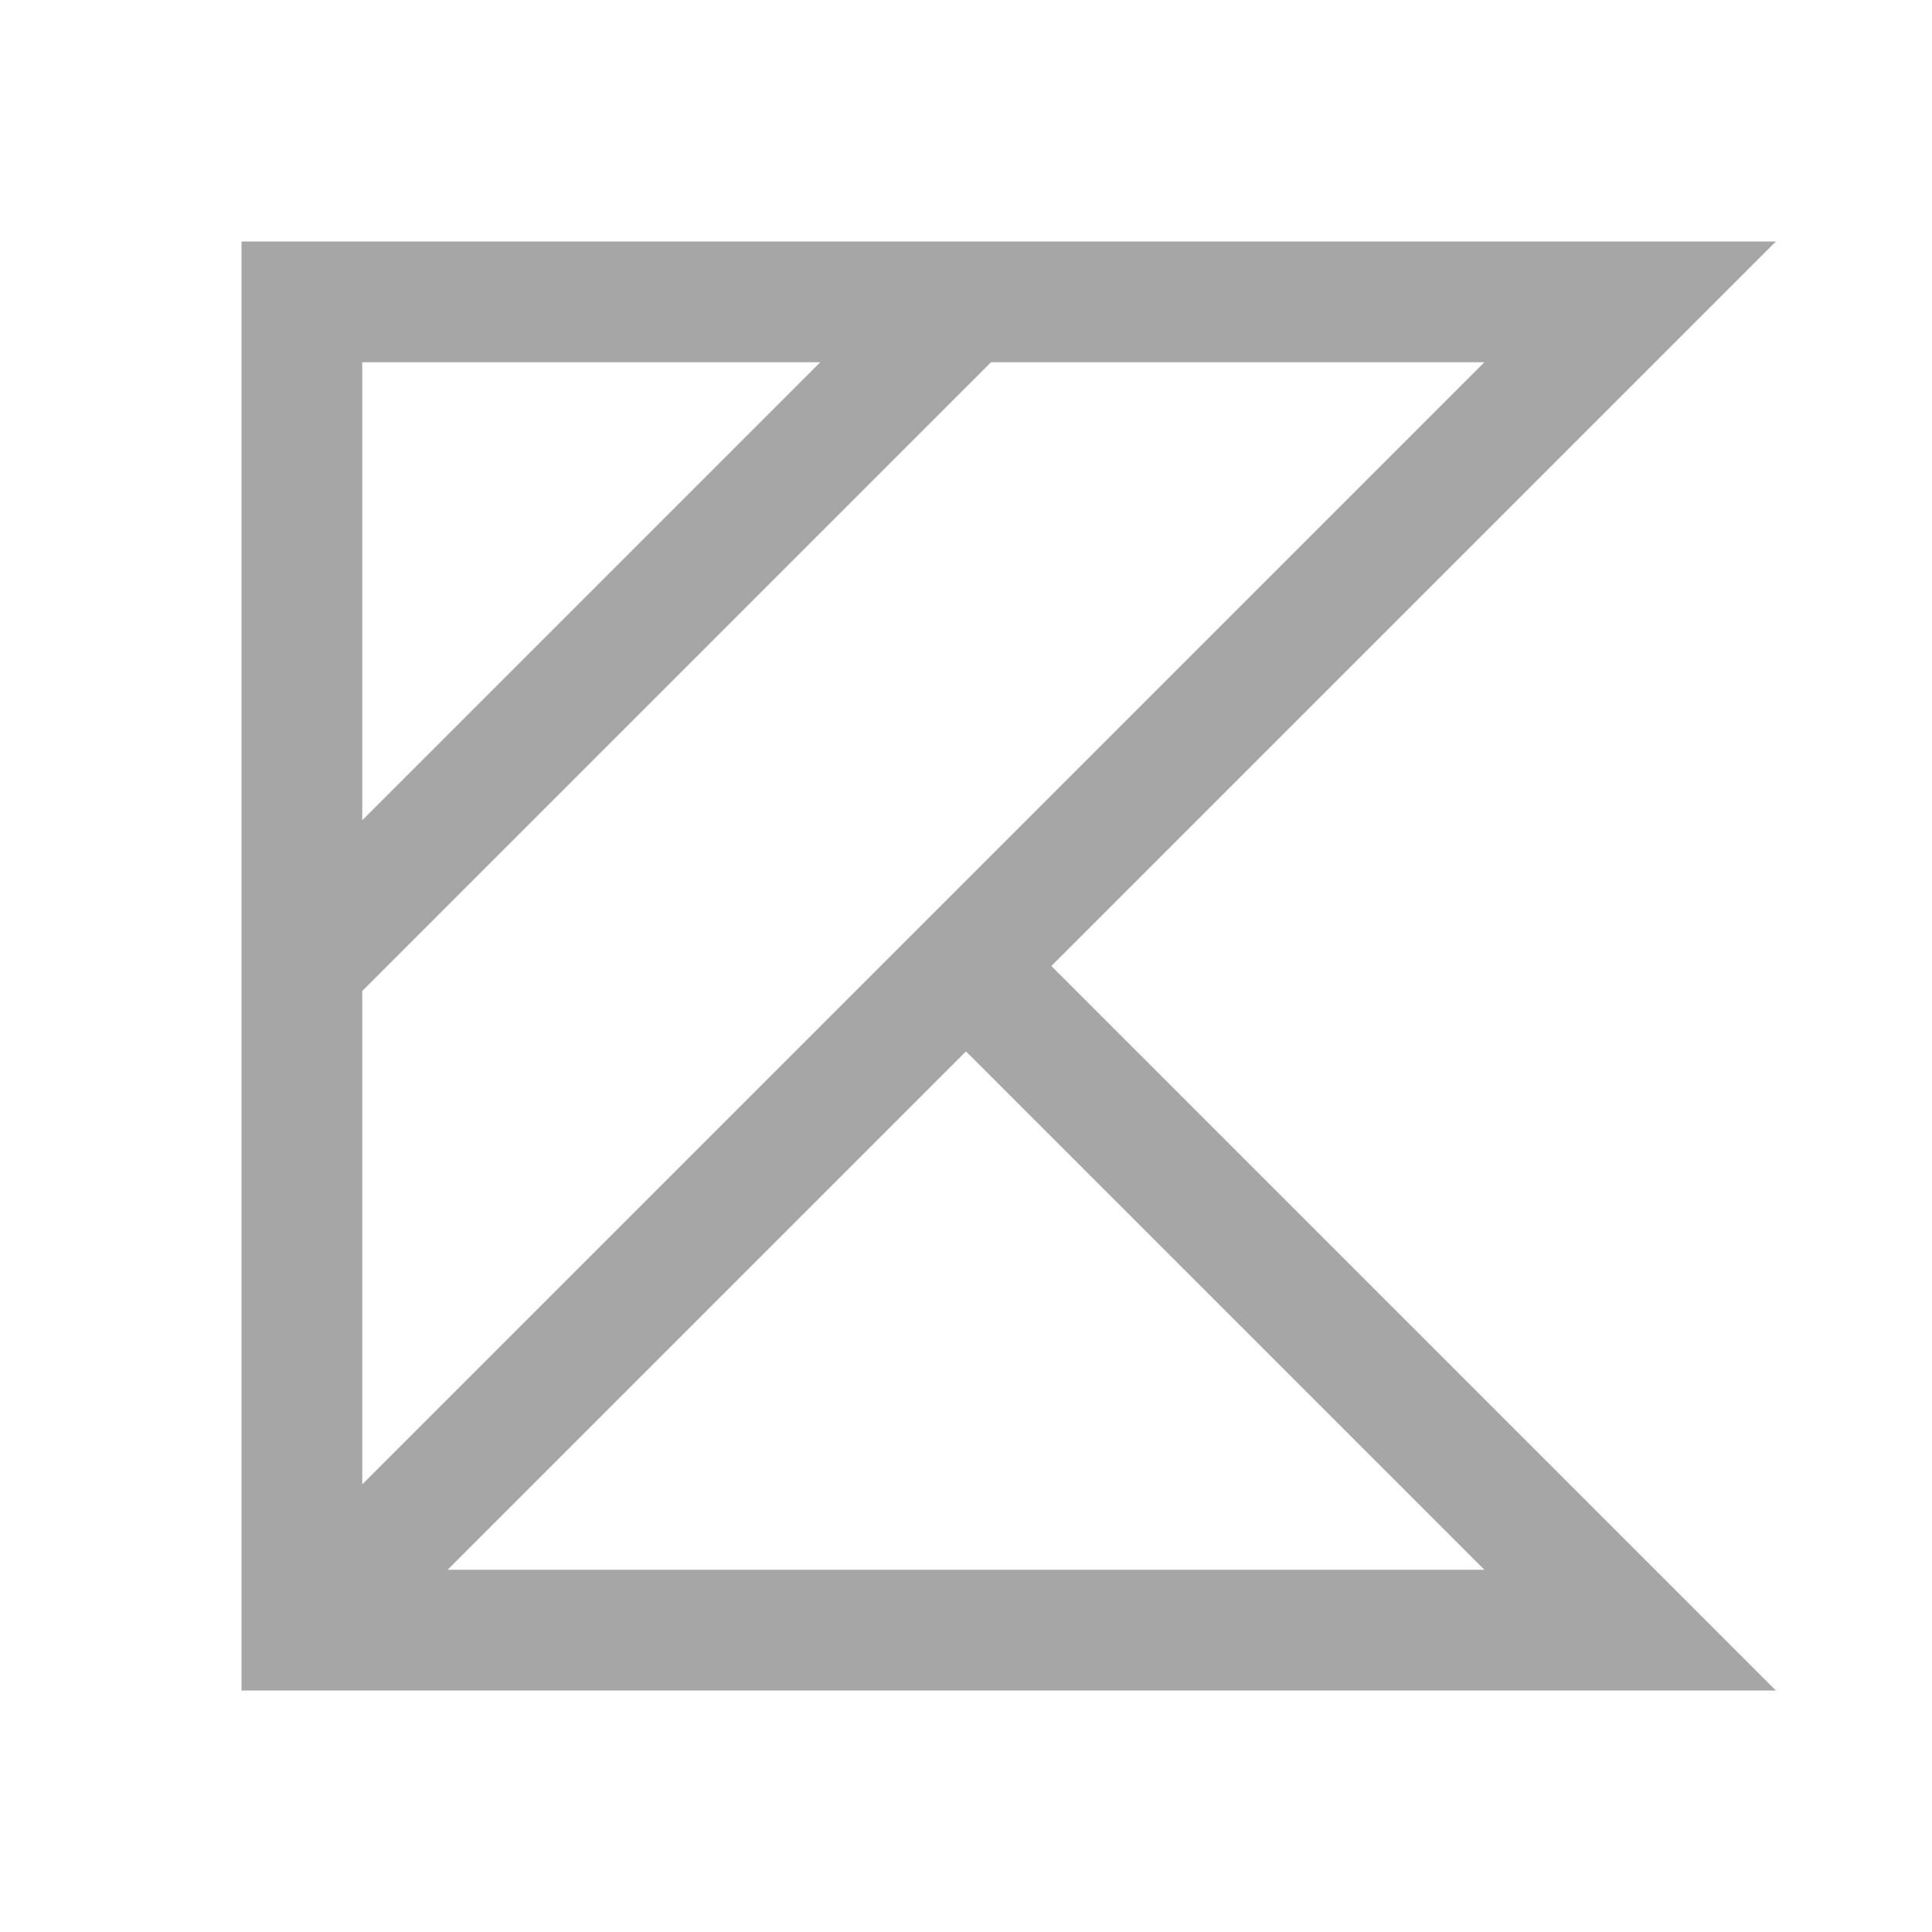 <svg fill="#a6a6a6" xmlns="http://www.w3.org/2000/svg"  viewBox="0 0 32 32" width="32px" height="32px"><path d="M 4 4 L 4 28 L 29.414 28 L 17.414 16 L 27.707 5.707 L 29.414 4 L 4 4 z M 6 6 L 13.586 6 L 6 13.586 L 6 6 z M 16.414 6 L 24.586 6 L 14.586 16 L 6 24.586 L 6 16.414 L 16.414 6 z M 16 17.414 L 24.586 26 L 7.414 26 L 16 17.414 z"/></svg>